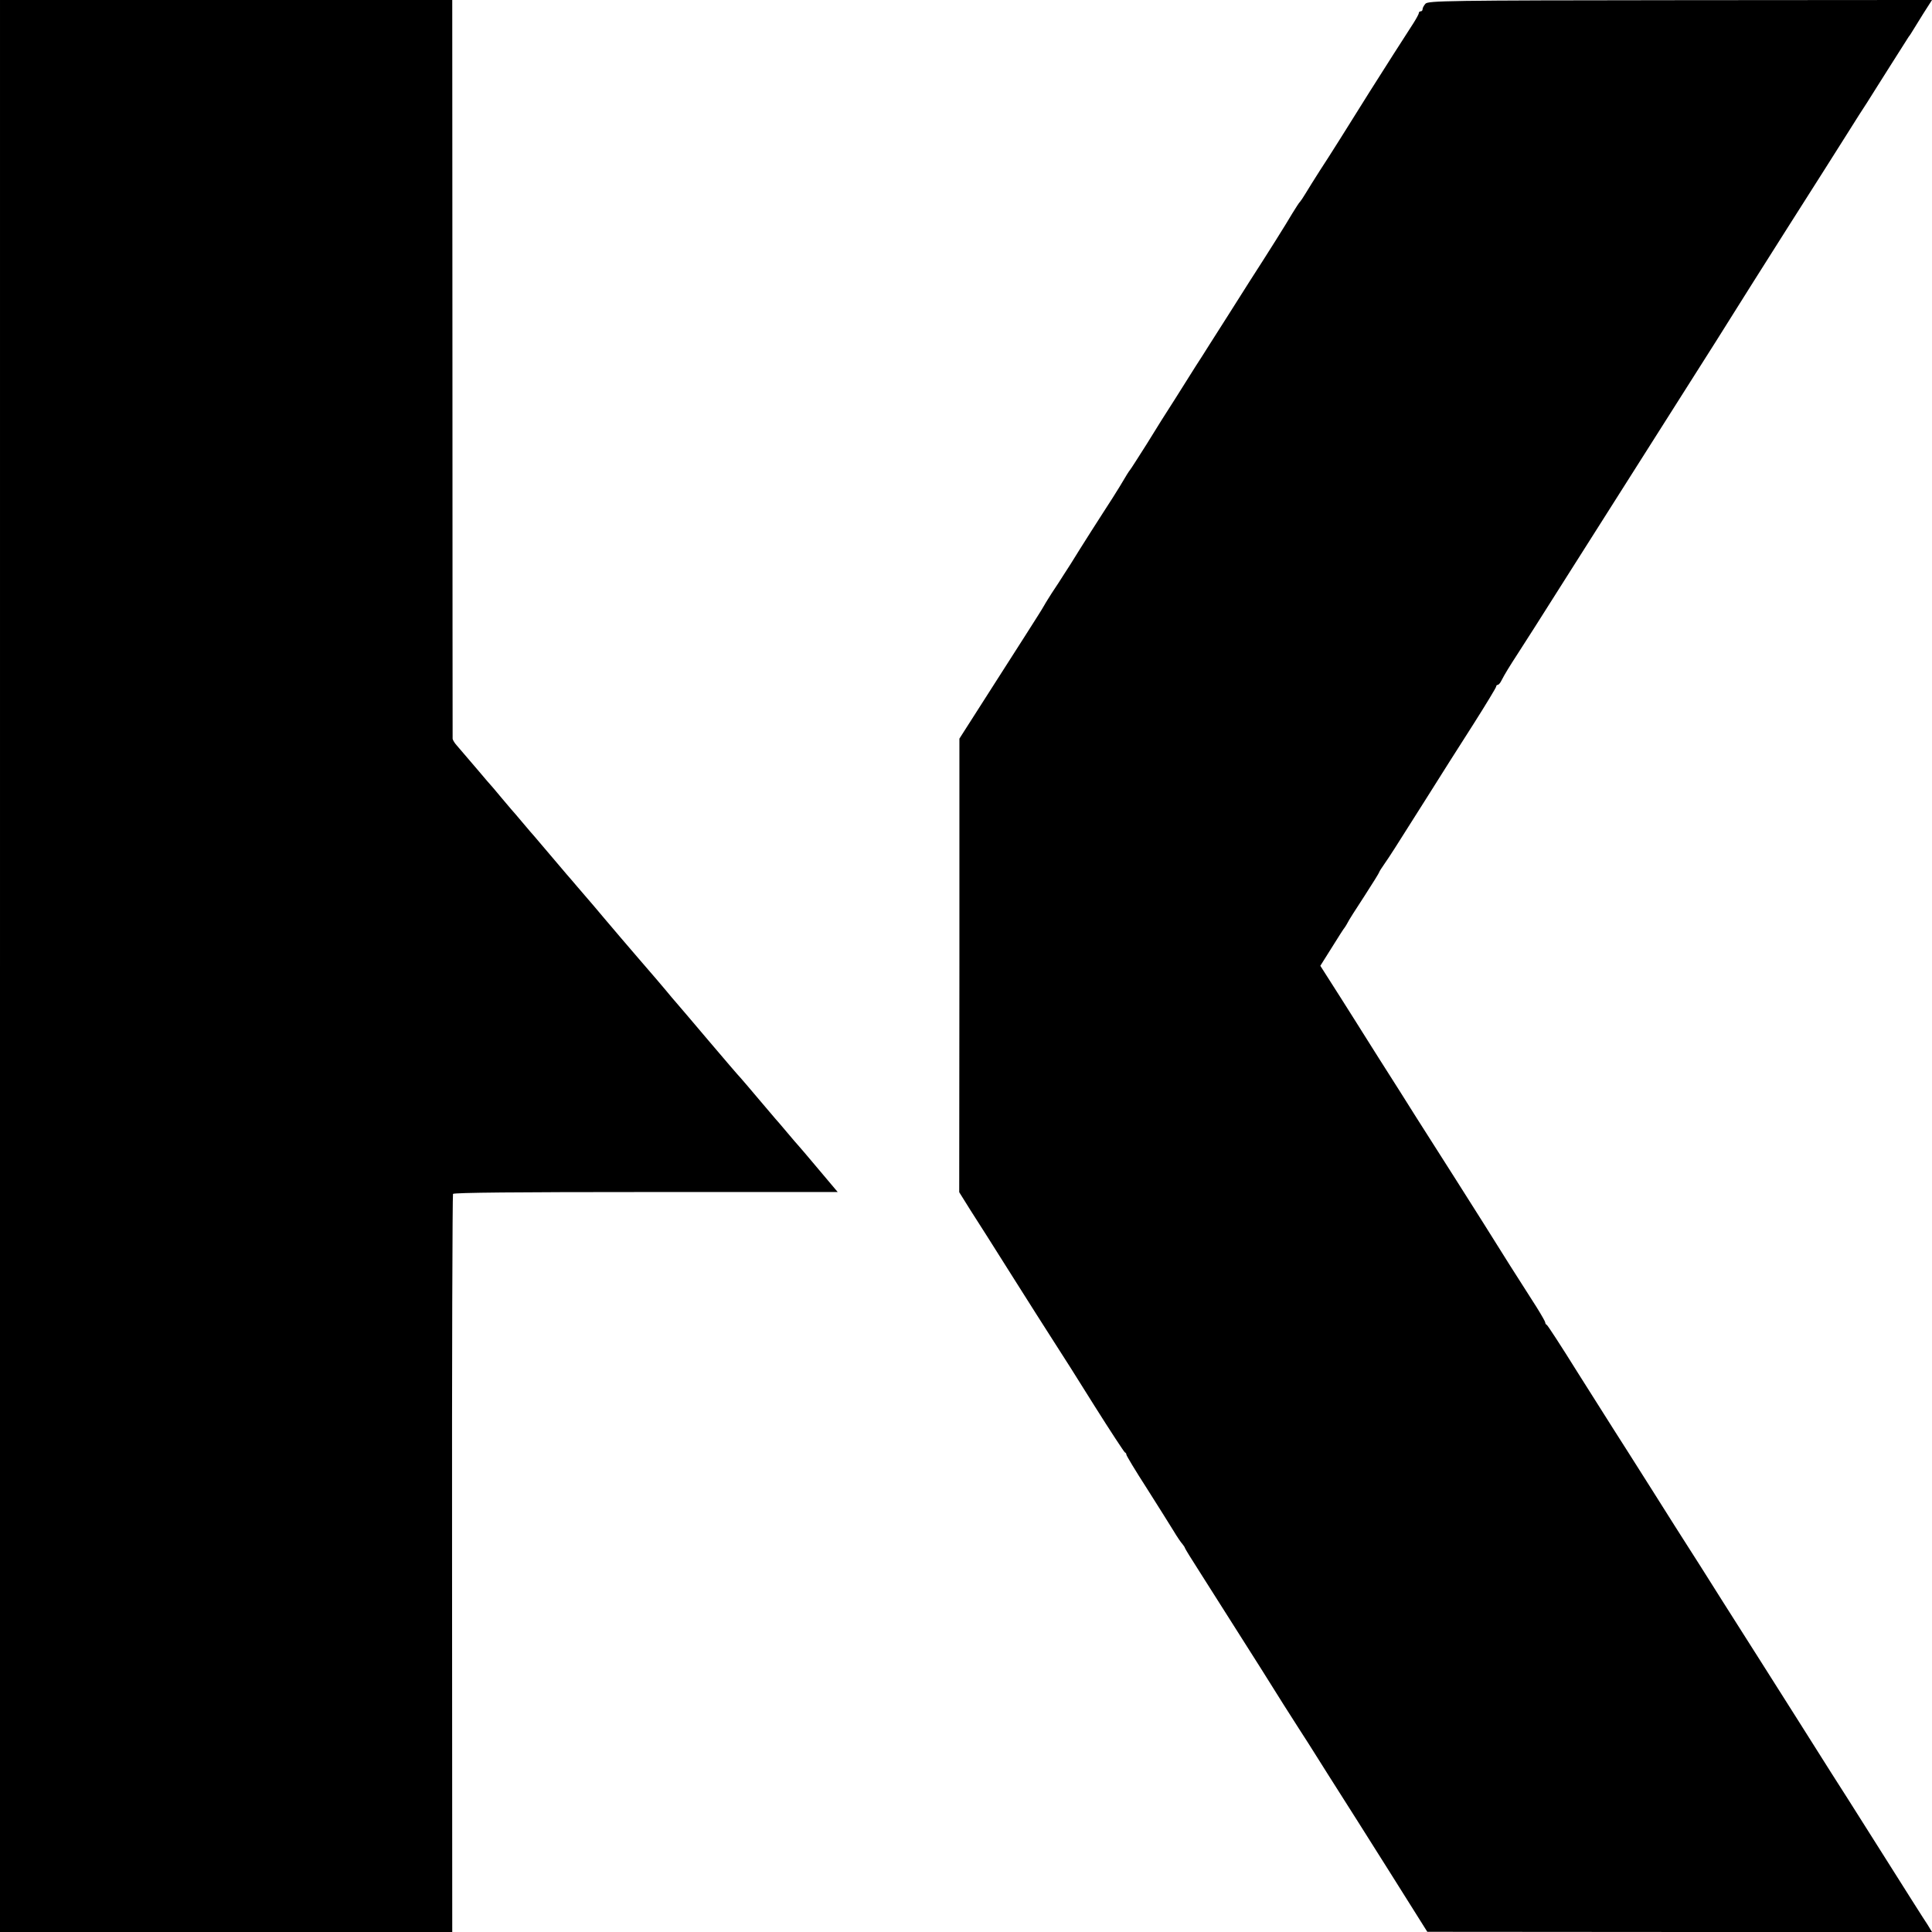 <?xml version="1.0" standalone="no"?>
<!DOCTYPE svg PUBLIC "-//W3C//DTD SVG 20010904//EN"
 "http://www.w3.org/TR/2001/REC-SVG-20010904/DTD/svg10.dtd">
<svg version="1.0" xmlns="http://www.w3.org/2000/svg"
 width="1024pt" height="1024pt" viewBox="0 0 1024 1024"
 preserveAspectRatio="xMidYMid meet">
<g transform="translate(0,1024) scale(0.1,-0.1)"
fill="#000000" stroke="none">
<path d="M0 5120 l0 -5120 1198 0 1199 0 -1 1951 c-1 1073 2 1955 5 1961 4 7
349 10 1023 10 l1016 0 -102 121 c-56 67 -105 124 -108 127 -3 3 -30 34 -60
70 -30 36 -57 67 -60 70 -3 3 -41 48 -85 100 -44 52 -88 104 -98 115 -11 11
-88 101 -172 200 -84 99 -161 190 -171 201 -11 12 -35 41 -54 64 -19 23 -42
50 -50 59 -8 9 -53 61 -100 116 -47 55 -87 102 -90 105 -3 3 -41 48 -85 100
-44 52 -84 100 -90 106 -5 6 -30 35 -55 64 -25 29 -49 58 -55 64 -5 6 -46 54
-90 106 -44 52 -82 97 -85 100 -3 3 -30 34 -60 70 -30 36 -57 67 -60 70 -3 3
-27 32 -55 65 -27 33 -52 62 -55 65 -3 3 -30 34 -60 70 -30 35 -65 76 -77 90
-12 14 -31 36 -42 49 -12 13 -21 29 -22 35 0 6 -1 890 -1 1964 l-1 1952 -1199
0 -1198 0 0 -5120z"/>
<path d="M7555 10220 c-8 -9 -15 -22 -15 -28 0 -7 -4 -12 -10 -12 -5 0 -10 -4
-10 -9 0 -6 -13 -29 -28 -53 -31 -47 -175 -273 -233 -365 -106 -170 -217 -347
-264 -418 -28 -44 -62 -98 -75 -120 -13 -22 -27 -42 -30 -45 -4 -3 -22 -31
-41 -62 -32 -55 -132 -214 -225 -358 -23 -36 -74 -117 -114 -180 -40 -63 -87
-137 -105 -165 -17 -27 -47 -75 -67 -105 -19 -30 -67 -107 -107 -170 -41 -63
-110 -173 -154 -245 -45 -71 -84 -132 -87 -135 -3 -3 -10 -14 -17 -25 -7 -11
-24 -40 -39 -65 -15 -25 -55 -88 -89 -140 -34 -52 -88 -138 -121 -190 -32 -52
-69 -111 -82 -130 -12 -19 -27 -42 -32 -50 -5 -8 -21 -32 -35 -53 -13 -21 -32
-50 -40 -65 -9 -15 -23 -39 -33 -54 -9 -15 -107 -168 -217 -340 l-200 -313 0
-1202 -1 -1202 60 -96 c34 -52 133 -209 220 -347 88 -139 187 -296 221 -348
34 -52 131 -205 215 -340 85 -135 158 -246 162 -248 5 -2 8 -7 8 -12 0 -5 48
-85 108 -178 59 -93 123 -195 142 -226 19 -32 41 -64 48 -71 6 -8 12 -16 12
-19 0 -3 37 -63 82 -133 145 -228 162 -255 319 -503 84 -135 176 -280 204
-323 27 -42 73 -113 100 -157 28 -44 77 -123 110 -174 33 -51 152 -240 265
-419 l205 -326 1338 -1 1337 0 -23 38 c-14 20 -127 199 -252 397 -125 198
-242 383 -260 410 -18 28 -99 156 -180 285 -82 129 -167 264 -190 300 -23 36
-113 178 -200 315 -87 138 -172 273 -190 300 -18 28 -104 163 -190 300 -87
138 -177 279 -200 315 -23 36 -111 175 -196 310 -84 135 -157 247 -161 248 -5
2 -8 8 -8 13 0 4 -21 41 -46 81 -119 186 -163 255 -284 449 -23 37 -259 409
-355 559 -23 36 -61 97 -85 135 -25 39 -76 120 -115 181 -38 60 -74 118 -80
127 -5 9 -59 93 -118 187 l-109 171 61 97 c33 53 64 102 69 107 4 6 11 17 15
25 3 8 43 71 87 138 44 68 80 126 80 129 0 3 13 23 29 46 31 45 37 54 222 347
67 107 178 282 246 388 68 107 123 198 123 203 0 5 4 9 8 9 5 0 14 10 20 23
18 35 44 77 83 137 20 30 139 217 264 415 236 372 536 846 792 1249 48 77 97
154 108 172 11 18 132 210 269 426 138 216 281 443 319 503 38 61 84 133 102
160 17 28 73 115 123 195 51 80 95 150 99 156 5 5 13 19 20 30 6 10 32 52 57
92 l46 72 -1335 -1 c-1244 -1 -1335 -3 -1350 -19z"/>
</g>
</svg>

